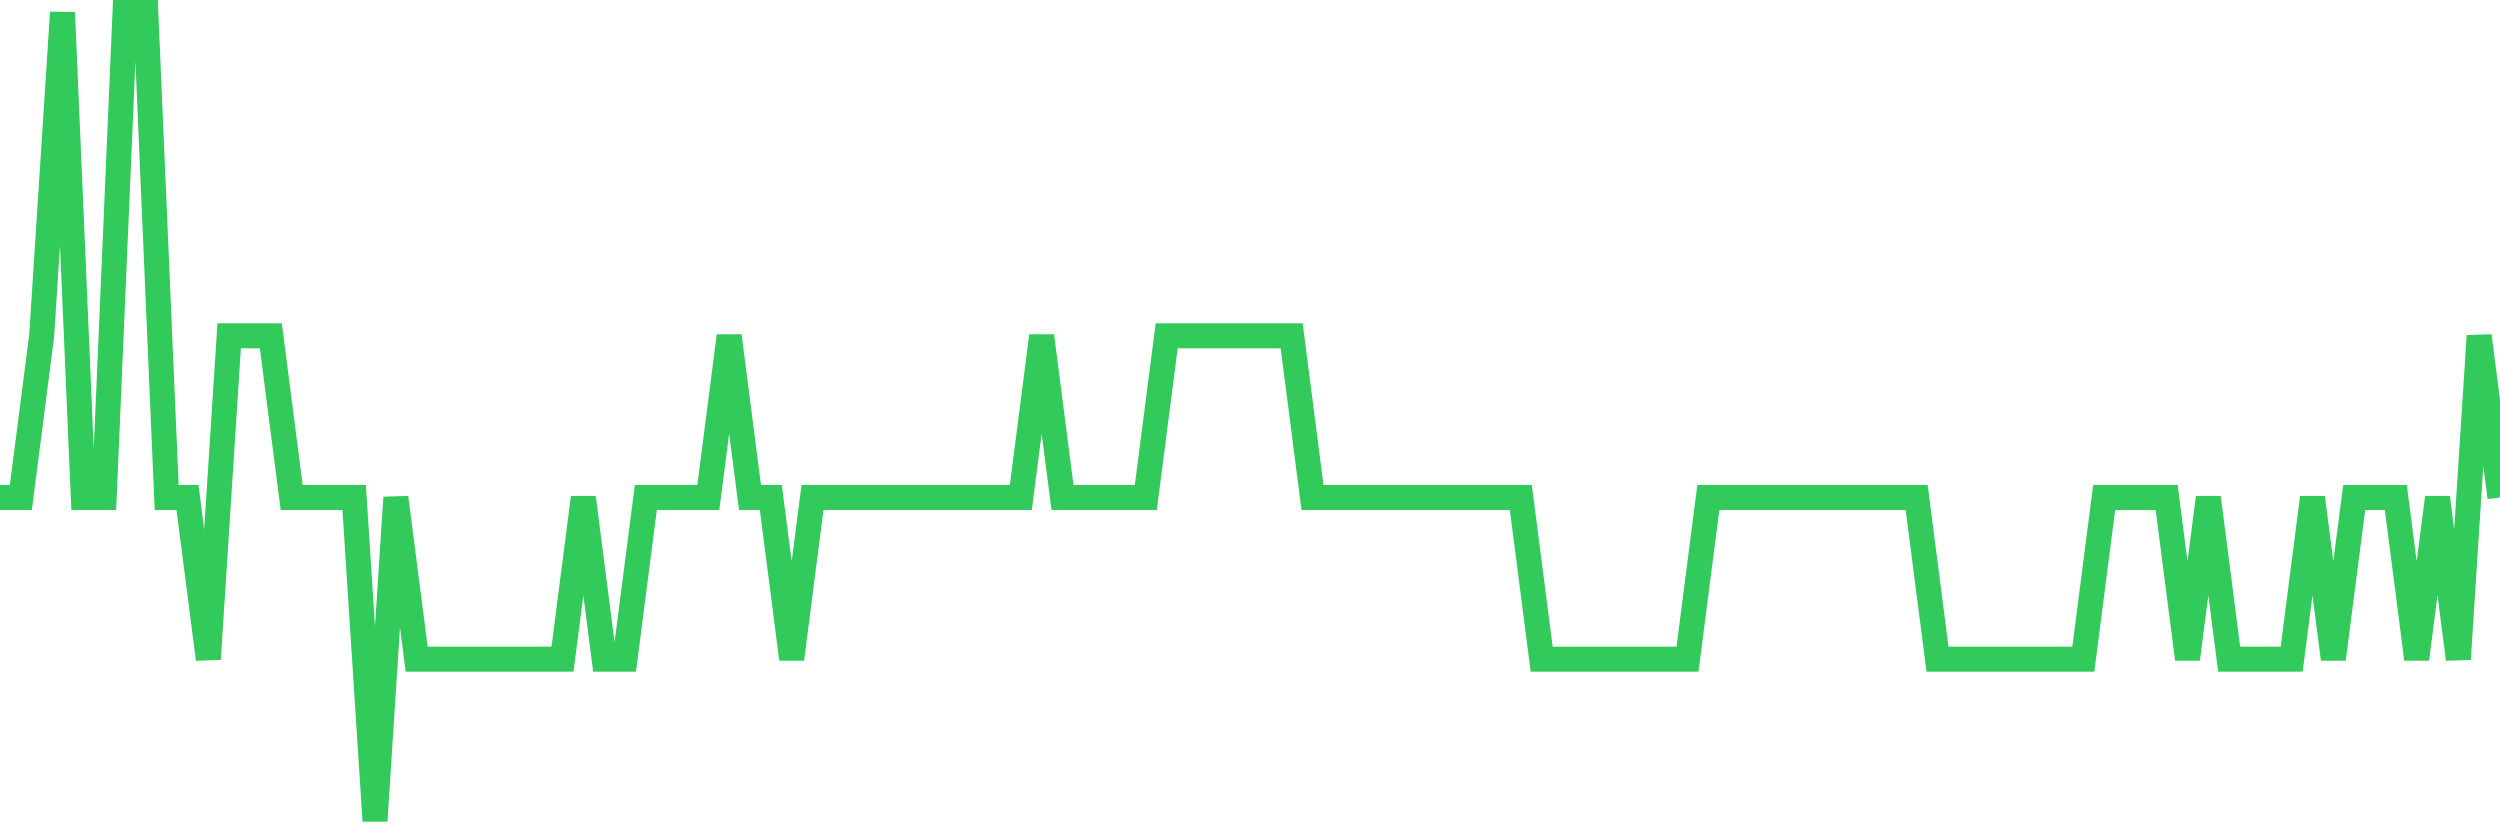 <svg
  xmlns="http://www.w3.org/2000/svg"
  xmlns:xlink="http://www.w3.org/1999/xlink"
  width="120"
  height="40"
  viewBox="0 0 120 40"
  preserveAspectRatio="none"
>
  <polyline
    points="0,23.88 1,23.88 2,16.12 3,0.6 4,23.88 5,23.88 6,0.6 7,0.6 8,23.88 9,23.88 10,31.64 11,16.12 12,16.12 13,16.12 14,23.88 15,23.88 16,23.88 17,23.88 18,39.4 19,23.88 20,31.64 21,31.64 22,31.64 23,31.64 24,31.64 25,31.64 26,31.64 27,31.64 28,23.88 29,31.64 30,31.64 31,23.88 32,23.88 33,23.88 34,23.88 35,16.12 36,23.88 37,23.88 38,31.64 39,23.88 40,23.88 41,23.88 42,23.88 43,23.88 44,23.88 45,23.88 46,23.88 47,23.88 48,23.88 49,23.88 50,16.12 51,23.88 52,23.88 53,23.88 54,23.88 55,23.88 56,16.12 57,16.12 58,16.12 59,16.12 60,16.12 61,16.12 62,16.12 63,23.88 64,23.88 65,23.88 66,23.88 67,23.88 68,23.88 69,23.88 70,23.88 71,23.88 72,23.88 73,23.88 74,31.64 75,31.64 76,31.64 77,31.64 78,31.64 79,31.64 80,31.64 81,31.64 82,23.88 83,23.88 84,23.88 85,23.88 86,23.88 87,23.88 88,23.88 89,23.88 90,23.88 91,23.88 92,23.88 93,31.64 94,31.64 95,31.64 96,31.64 97,31.64 98,31.64 99,31.64 100,31.64 101,23.88 102,23.88 103,23.88 104,23.88 105,31.64 106,23.88 107,31.64 108,31.64 109,31.64 110,31.64 111,23.88 112,31.64 113,23.88 114,23.88 115,23.88 116,31.64 117,23.88 118,31.64 119,16.12 120,23.88"
    fill="none"
    stroke="#32ca5b"
    stroke-width="1.2"
  >
  </polyline>
</svg>